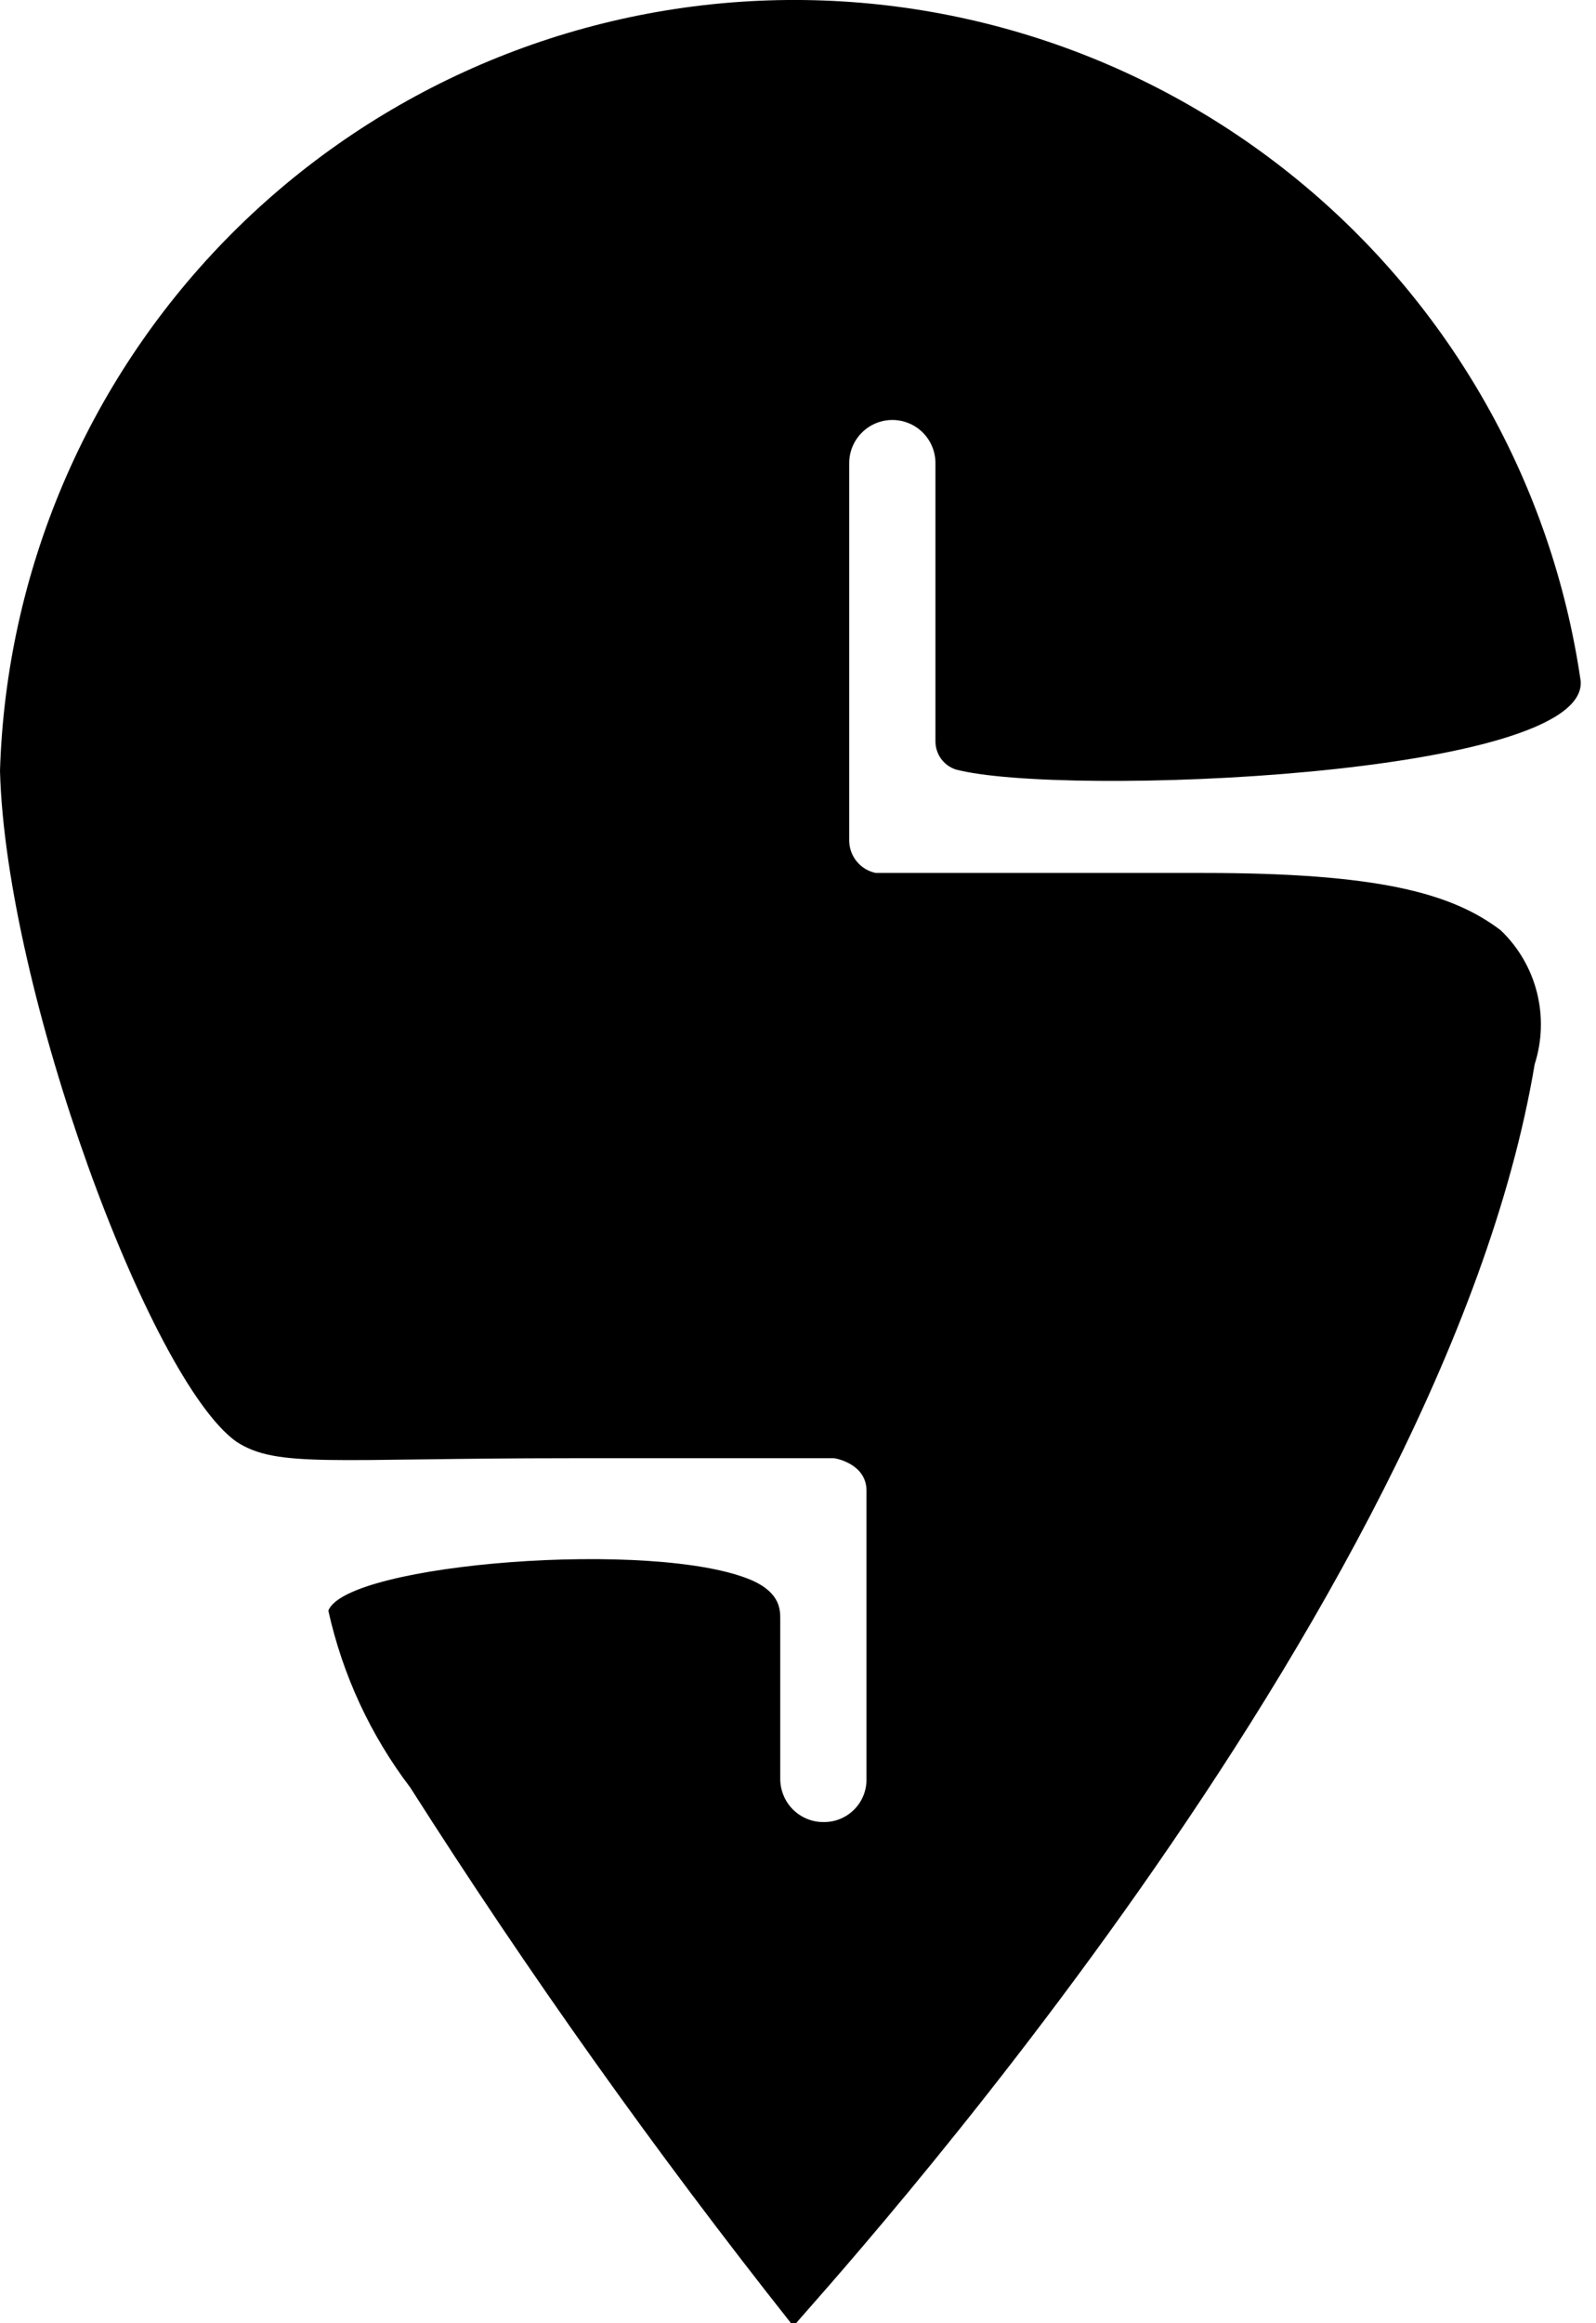 <svg width="33" height="48" viewBox="0 0 33 48" fill="none" xmlns="http://www.w3.org/2000/svg">
<path d="M16.46 48H16.356C13.544 44.448 10.916 40.754 8.483 36.932C7.66 35.851 7.083 34.604 6.789 33.278C7.16 32.297 13.578 31.792 15.554 32.654C16.148 32.921 16.133 33.278 16.133 33.471C16.133 34.362 16.133 36.754 16.133 36.754C16.133 36.873 16.157 36.99 16.203 37.099C16.248 37.208 16.315 37.307 16.4 37.39C16.484 37.473 16.584 37.538 16.694 37.582C16.804 37.626 16.921 37.648 17.04 37.645C17.157 37.646 17.274 37.622 17.382 37.576C17.49 37.53 17.588 37.463 17.67 37.378C17.752 37.294 17.816 37.194 17.858 37.084C17.9 36.974 17.92 36.857 17.916 36.739V30.797C17.916 30.277 17.352 30.143 17.248 30.128H11.81C6.834 30.128 5.734 30.337 4.888 29.787C3.09 28.509 0.119 20.457 0 15.926C0.126 11.819 1.787 7.908 4.654 4.965C7.522 2.022 11.388 0.26 15.491 0.026C19.593 -0.207 23.634 1.106 26.817 3.706C29.999 6.305 32.092 10.003 32.683 14.069C32.846 16.045 21.927 16.476 19.758 15.897C19.637 15.856 19.531 15.778 19.456 15.674C19.382 15.57 19.342 15.445 19.342 15.317C19.342 13.832 19.342 9.568 19.342 9.568C19.342 9.451 19.319 9.335 19.274 9.227C19.23 9.119 19.164 9.021 19.081 8.938C18.998 8.855 18.9 8.789 18.792 8.745C18.684 8.7 18.568 8.677 18.451 8.677C18.215 8.677 17.988 8.771 17.821 8.938C17.653 9.105 17.559 9.332 17.559 9.568V17.382C17.563 17.537 17.62 17.687 17.72 17.805C17.82 17.924 17.957 18.006 18.109 18.036H24.883C28.493 18.036 30.023 18.452 31.034 19.224C31.397 19.573 31.656 20.017 31.779 20.506C31.902 20.994 31.886 21.508 31.732 21.988C29.83 33.367 16.936 47.421 16.46 48Z" fill="black"/>
</svg>